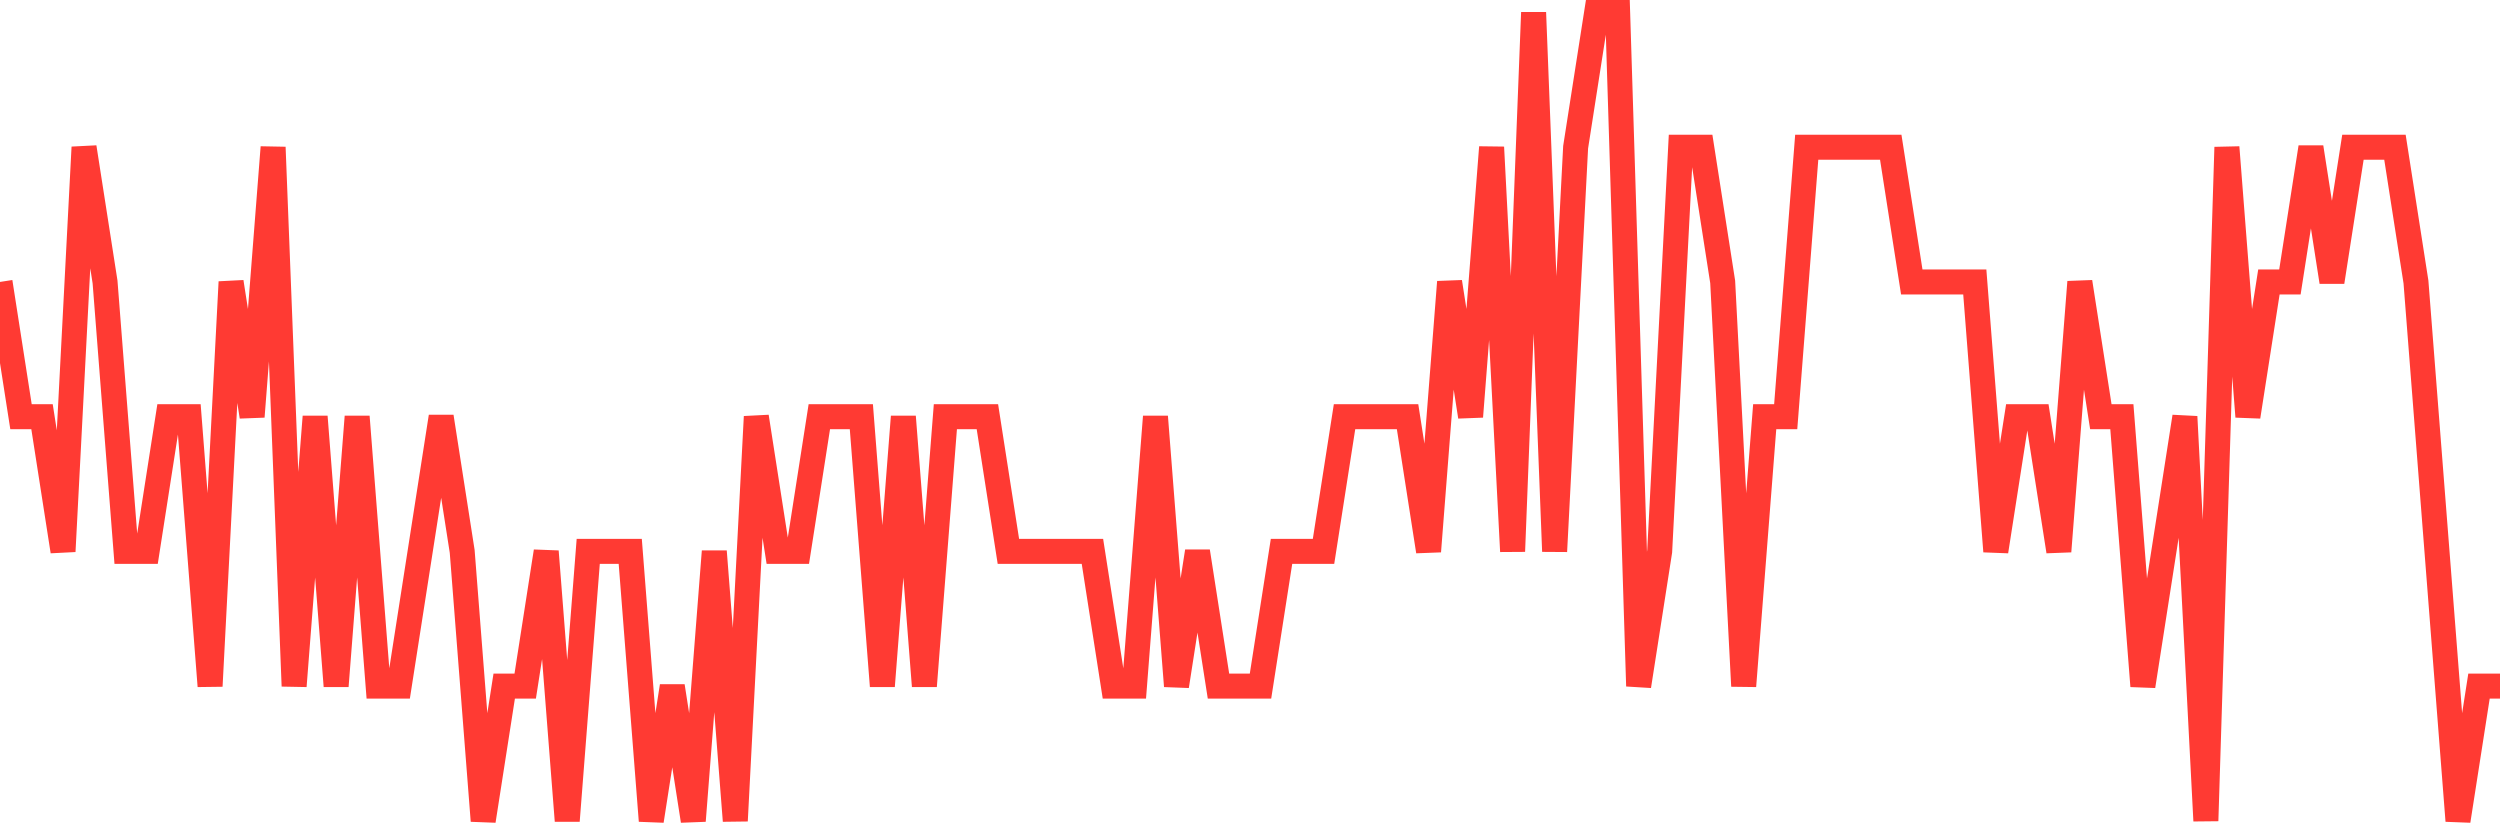 <svg
  xmlns="http://www.w3.org/2000/svg"
  xmlns:xlink="http://www.w3.org/1999/xlink"
  width="120"
  height="40"
  viewBox="0 0 120 40"
  preserveAspectRatio="none"
>
  <polyline
    points="0,13.533 1.008,20 2.017,20 3.025,26.467 4.034,7.067 5.042,13.533 6.05,26.467 7.059,26.467 8.067,20 9.076,20 10.084,32.933 11.092,13.533 12.101,20 13.109,7.067 14.118,32.933 15.126,20 16.134,32.933 17.143,20 18.151,32.933 19.16,32.933 20.168,26.467 21.176,20 22.185,26.467 23.193,39.4 24.202,32.933 25.21,32.933 26.218,26.467 27.227,39.4 28.235,26.467 29.244,26.467 30.252,26.467 31.261,39.4 32.269,32.933 33.277,39.4 34.286,26.467 35.294,39.4 36.303,20 37.311,26.467 38.319,26.467 39.328,20 40.336,20 41.345,20 42.353,32.933 43.361,20 44.37,32.933 45.378,20 46.387,20 47.395,20 48.403,26.467 49.412,26.467 50.42,26.467 51.429,26.467 52.437,26.467 53.445,32.933 54.454,32.933 55.462,20 56.471,32.933 57.479,26.467 58.487,32.933 59.496,32.933 60.504,32.933 61.513,26.467 62.521,26.467 63.529,26.467 64.538,20 65.546,20 66.555,20 67.563,20 68.571,26.467 69.58,13.533 70.588,20 71.597,7.067 72.605,26.467 73.613,0.6 74.622,26.467 75.63,7.067 76.639,0.6 77.647,0.6 78.655,32.933 79.664,26.467 80.672,7.067 81.681,7.067 82.689,13.533 83.697,32.933 84.706,20 85.714,20 86.723,7.067 87.731,7.067 88.739,7.067 89.748,7.067 90.756,7.067 91.765,13.533 92.773,13.533 93.782,13.533 94.79,13.533 95.798,26.467 96.807,20 97.815,20 98.824,26.467 99.832,13.533 100.84,20 101.849,20 102.857,32.933 103.866,26.467 104.874,20 105.882,39.4 106.891,7.067 107.899,20 108.908,13.533 109.916,13.533 110.924,7.067 111.933,13.533 112.941,7.067 113.95,7.067 114.958,7.067 115.966,13.533 116.975,26.467 117.983,39.4 118.992,32.933 120,32.933"
    fill="none"
    stroke="#ff3a33"
    stroke-width="1.2"
  >
  </polyline>
</svg>